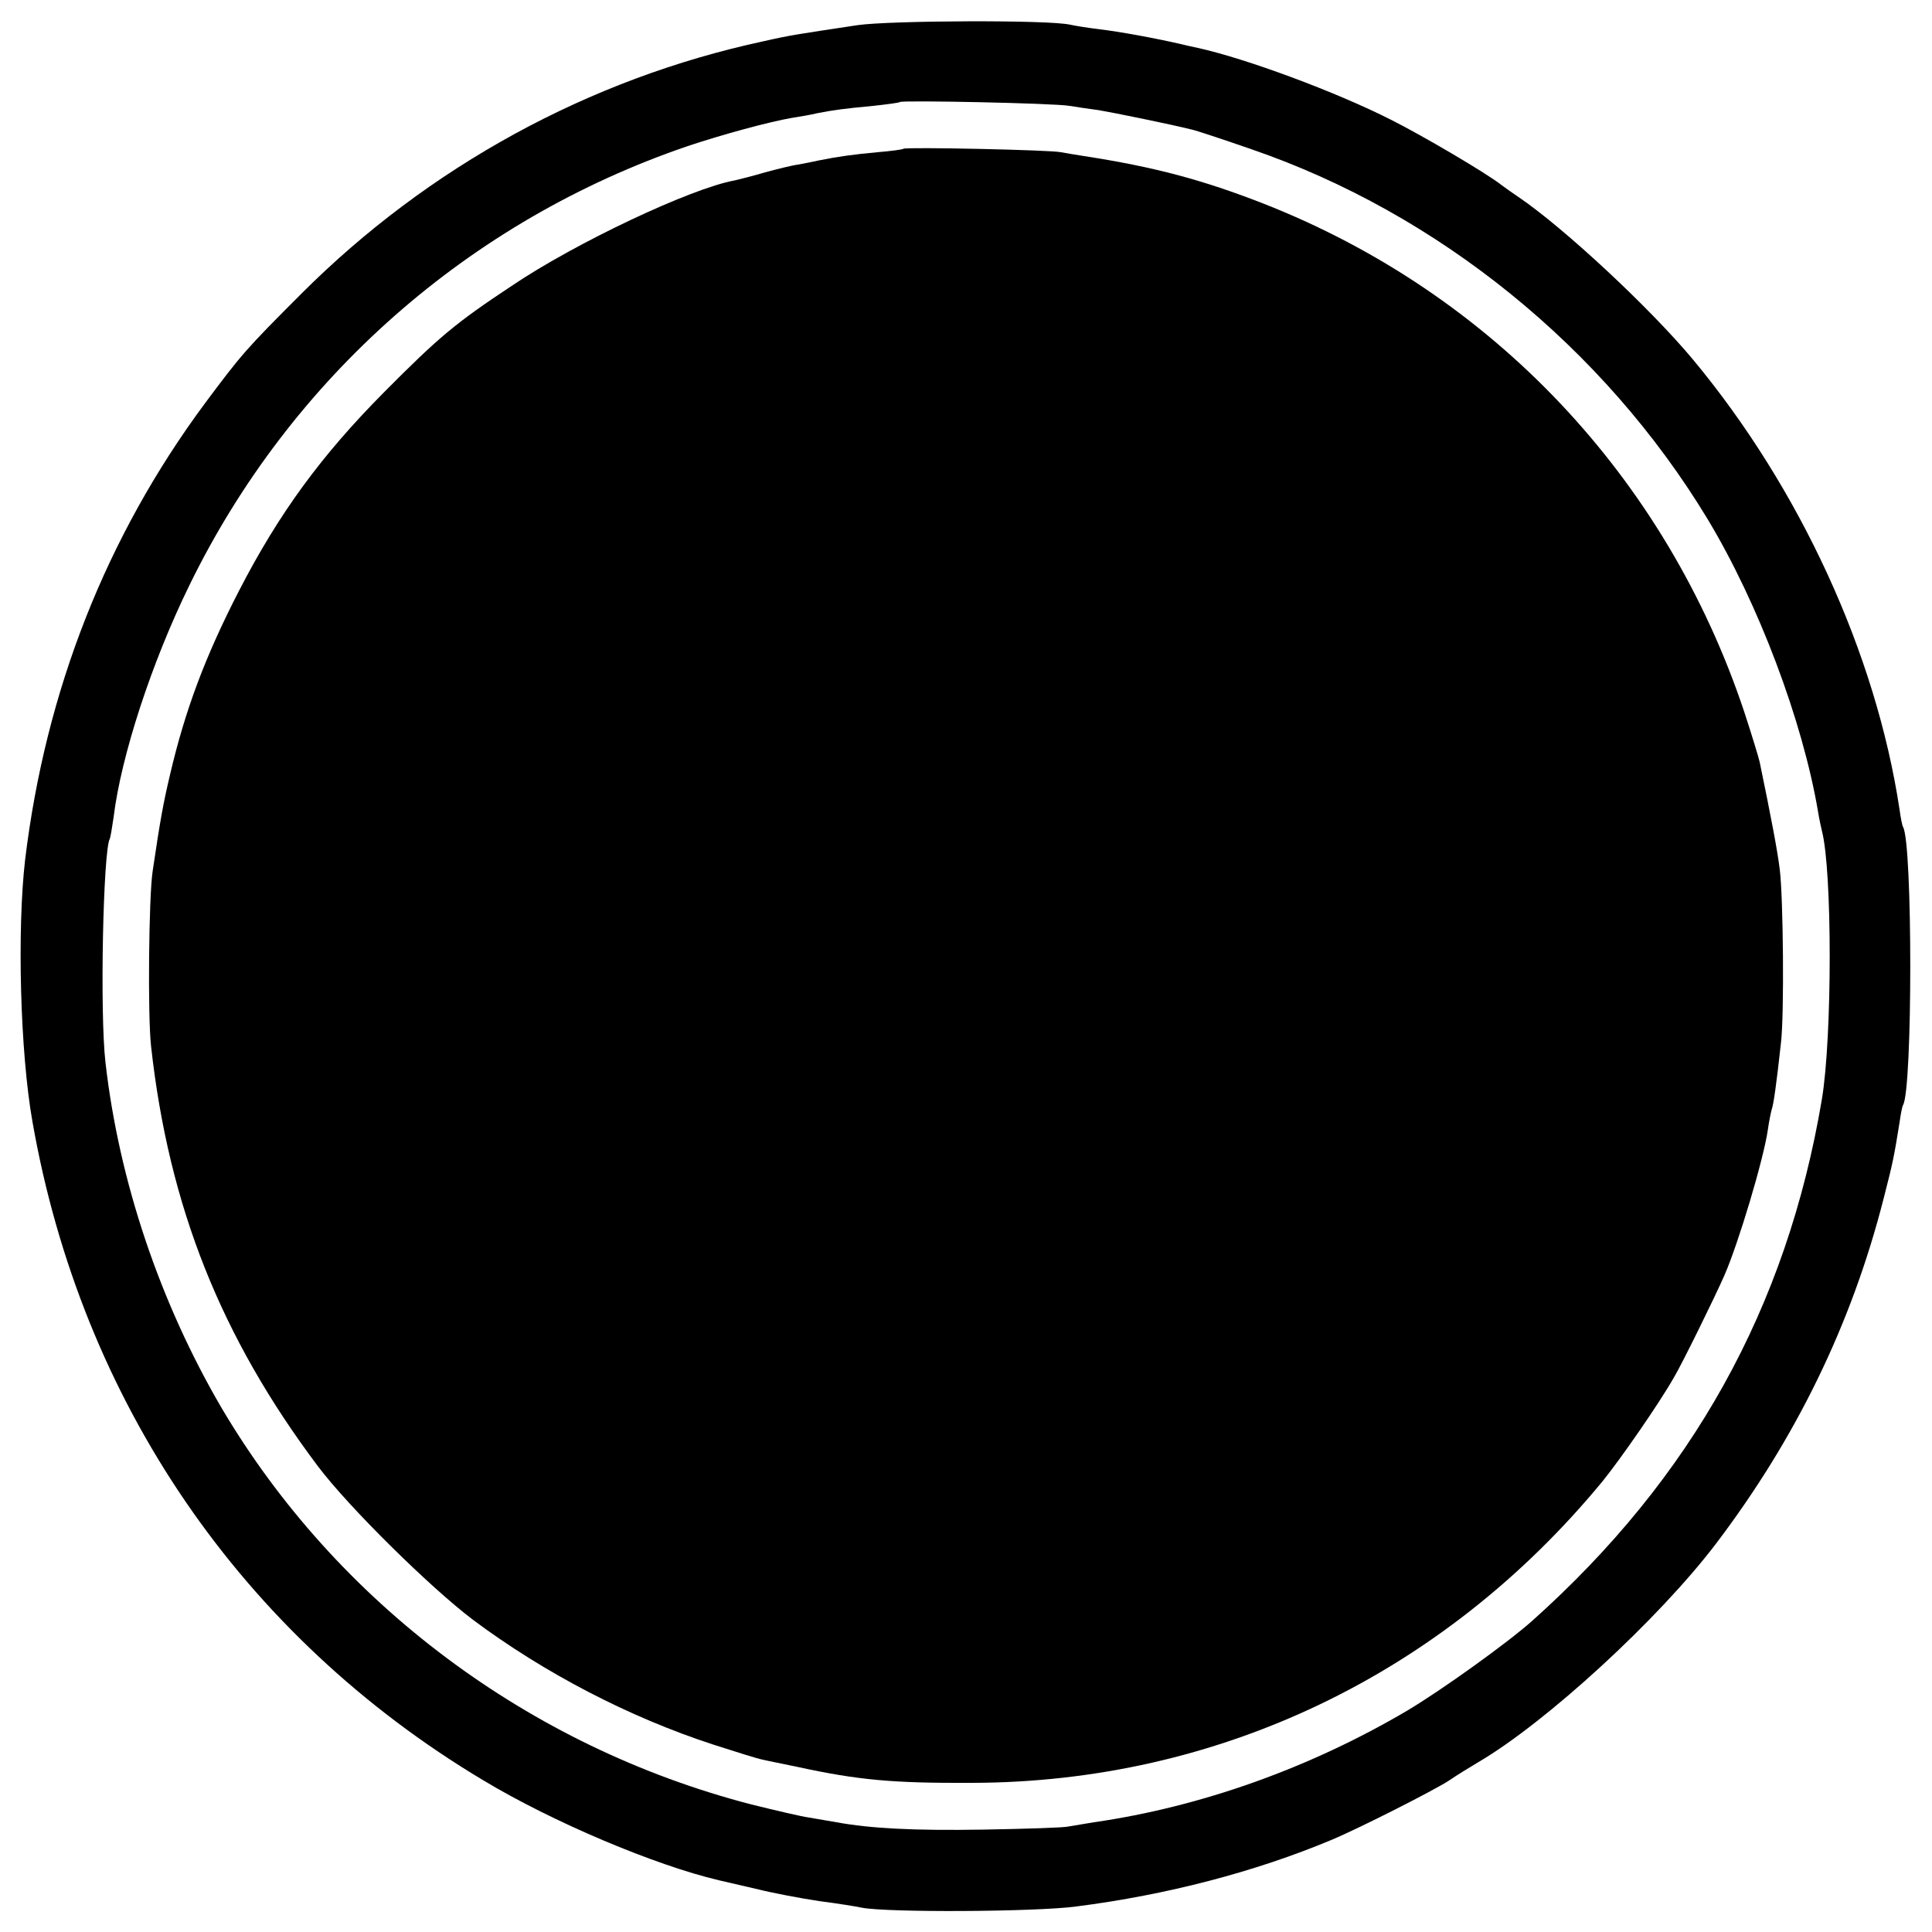 <?xml version="1.0" standalone="no"?>
<!DOCTYPE svg PUBLIC "-//W3C//DTD SVG 20010904//EN"
 "http://www.w3.org/TR/2001/REC-SVG-20010904/DTD/svg10.dtd">
<svg version="1.0" xmlns="http://www.w3.org/2000/svg"
 width="500pt" height="500pt" viewBox="0 0 500 500"
 preserveAspectRatio="xMidYMid meet">
<g transform="translate(0,500) scale(0.1,-0.1)"
fill="#000000" stroke="none">
<path d="M2220 4935 c-159 -24 -175 -26 -245 -42 -451 -97 -867 -325 -1195
-653 -144 -144 -155 -157 -249 -283 -256 -345 -413 -744 -466 -1182 -21 -181
-13 -498 19 -678 127 -724 541 -1330 1166 -1704 181 -109 445 -220 610 -259 8
-2 51 -12 95 -22 44 -11 118 -25 165 -32 47 -6 96 -14 110 -17 65 -13 450 -11
555 3 235 30 464 90 660 172 70 29 269 130 305 154 19 13 53 34 75 47 176 103
467 370 616 566 207 273 351 568 434 894 24 93 27 109 41 196 3 22 7 42 9 45
25 41 25 679 0 720 -2 3 -6 23 -9 45 -61 404 -258 832 -535 1165 -110 132
-333 340 -451 420 -12 8 -32 22 -44 31 -39 31 -208 130 -286 169 -144 73 -377
159 -500 186 -19 4 -37 8 -40 9 -69 16 -161 33 -220 40 -25 3 -56 8 -70 11
-54 13 -466 11 -550 -1z m548 -209 c18 -3 52 -8 75 -11 36 -6 184 -36 240 -50
11 -2 80 -25 155 -51 484 -166 913 -514 1181 -957 132 -219 246 -522 286 -757
3 -19 8 -42 10 -50 27 -102 27 -533 0 -695 -91 -540 -336 -980 -750 -1350 -64
-57 -234 -179 -323 -232 -251 -148 -533 -249 -811 -289 -25 -4 -55 -9 -66 -11
-11 -3 -110 -6 -220 -8 -180 -3 -293 3 -380 19 -16 3 -48 8 -70 12 -22 3 -89
19 -150 34 -576 149 -1074 522 -1372 1027 -159 272 -265 586 -300 893 -15 128
-6 548 11 579 2 4 6 29 10 56 19 157 98 400 196 600 262 537 724 944 1290
1137 90 30 211 63 270 73 19 3 49 8 65 12 41 8 69 12 145 19 36 4 67 8 69 10
6 5 400 -3 439 -10z"/>
<path d="M2338 4615 c-2 -2 -32 -6 -68 -9 -64 -6 -100 -11 -150 -21 -14 -3
-38 -8 -55 -11 -16 -2 -55 -12 -85 -20 -30 -9 -66 -18 -79 -21 -112 -20 -413
-162 -577 -273 -145 -96 -188 -132 -329 -274 -163 -164 -273 -314 -377 -516
-87 -169 -139 -308 -178 -475 -17 -72 -25 -114 -45 -250 -10 -66 -13 -375 -4
-453 46 -415 181 -753 432 -1087 80 -106 290 -313 401 -397 185 -138 404 -252
622 -323 59 -19 116 -37 128 -39 12 -3 53 -11 91 -19 157 -34 246 -42 450 -41
637 1 1220 280 1632 780 47 58 147 202 185 269 20 33 107 210 131 265 37 85
101 300 112 375 3 22 8 46 10 53 5 14 12 63 24 172 9 73 6 379 -3 450 -6 49
-23 138 -52 278 -3 13 -21 72 -40 130 -203 608 -653 1083 -1244 1315 -156 61
-282 95 -464 123 -21 3 -48 8 -60 10 -23 6 -403 14 -408 9z"/>
</g>
</svg>
